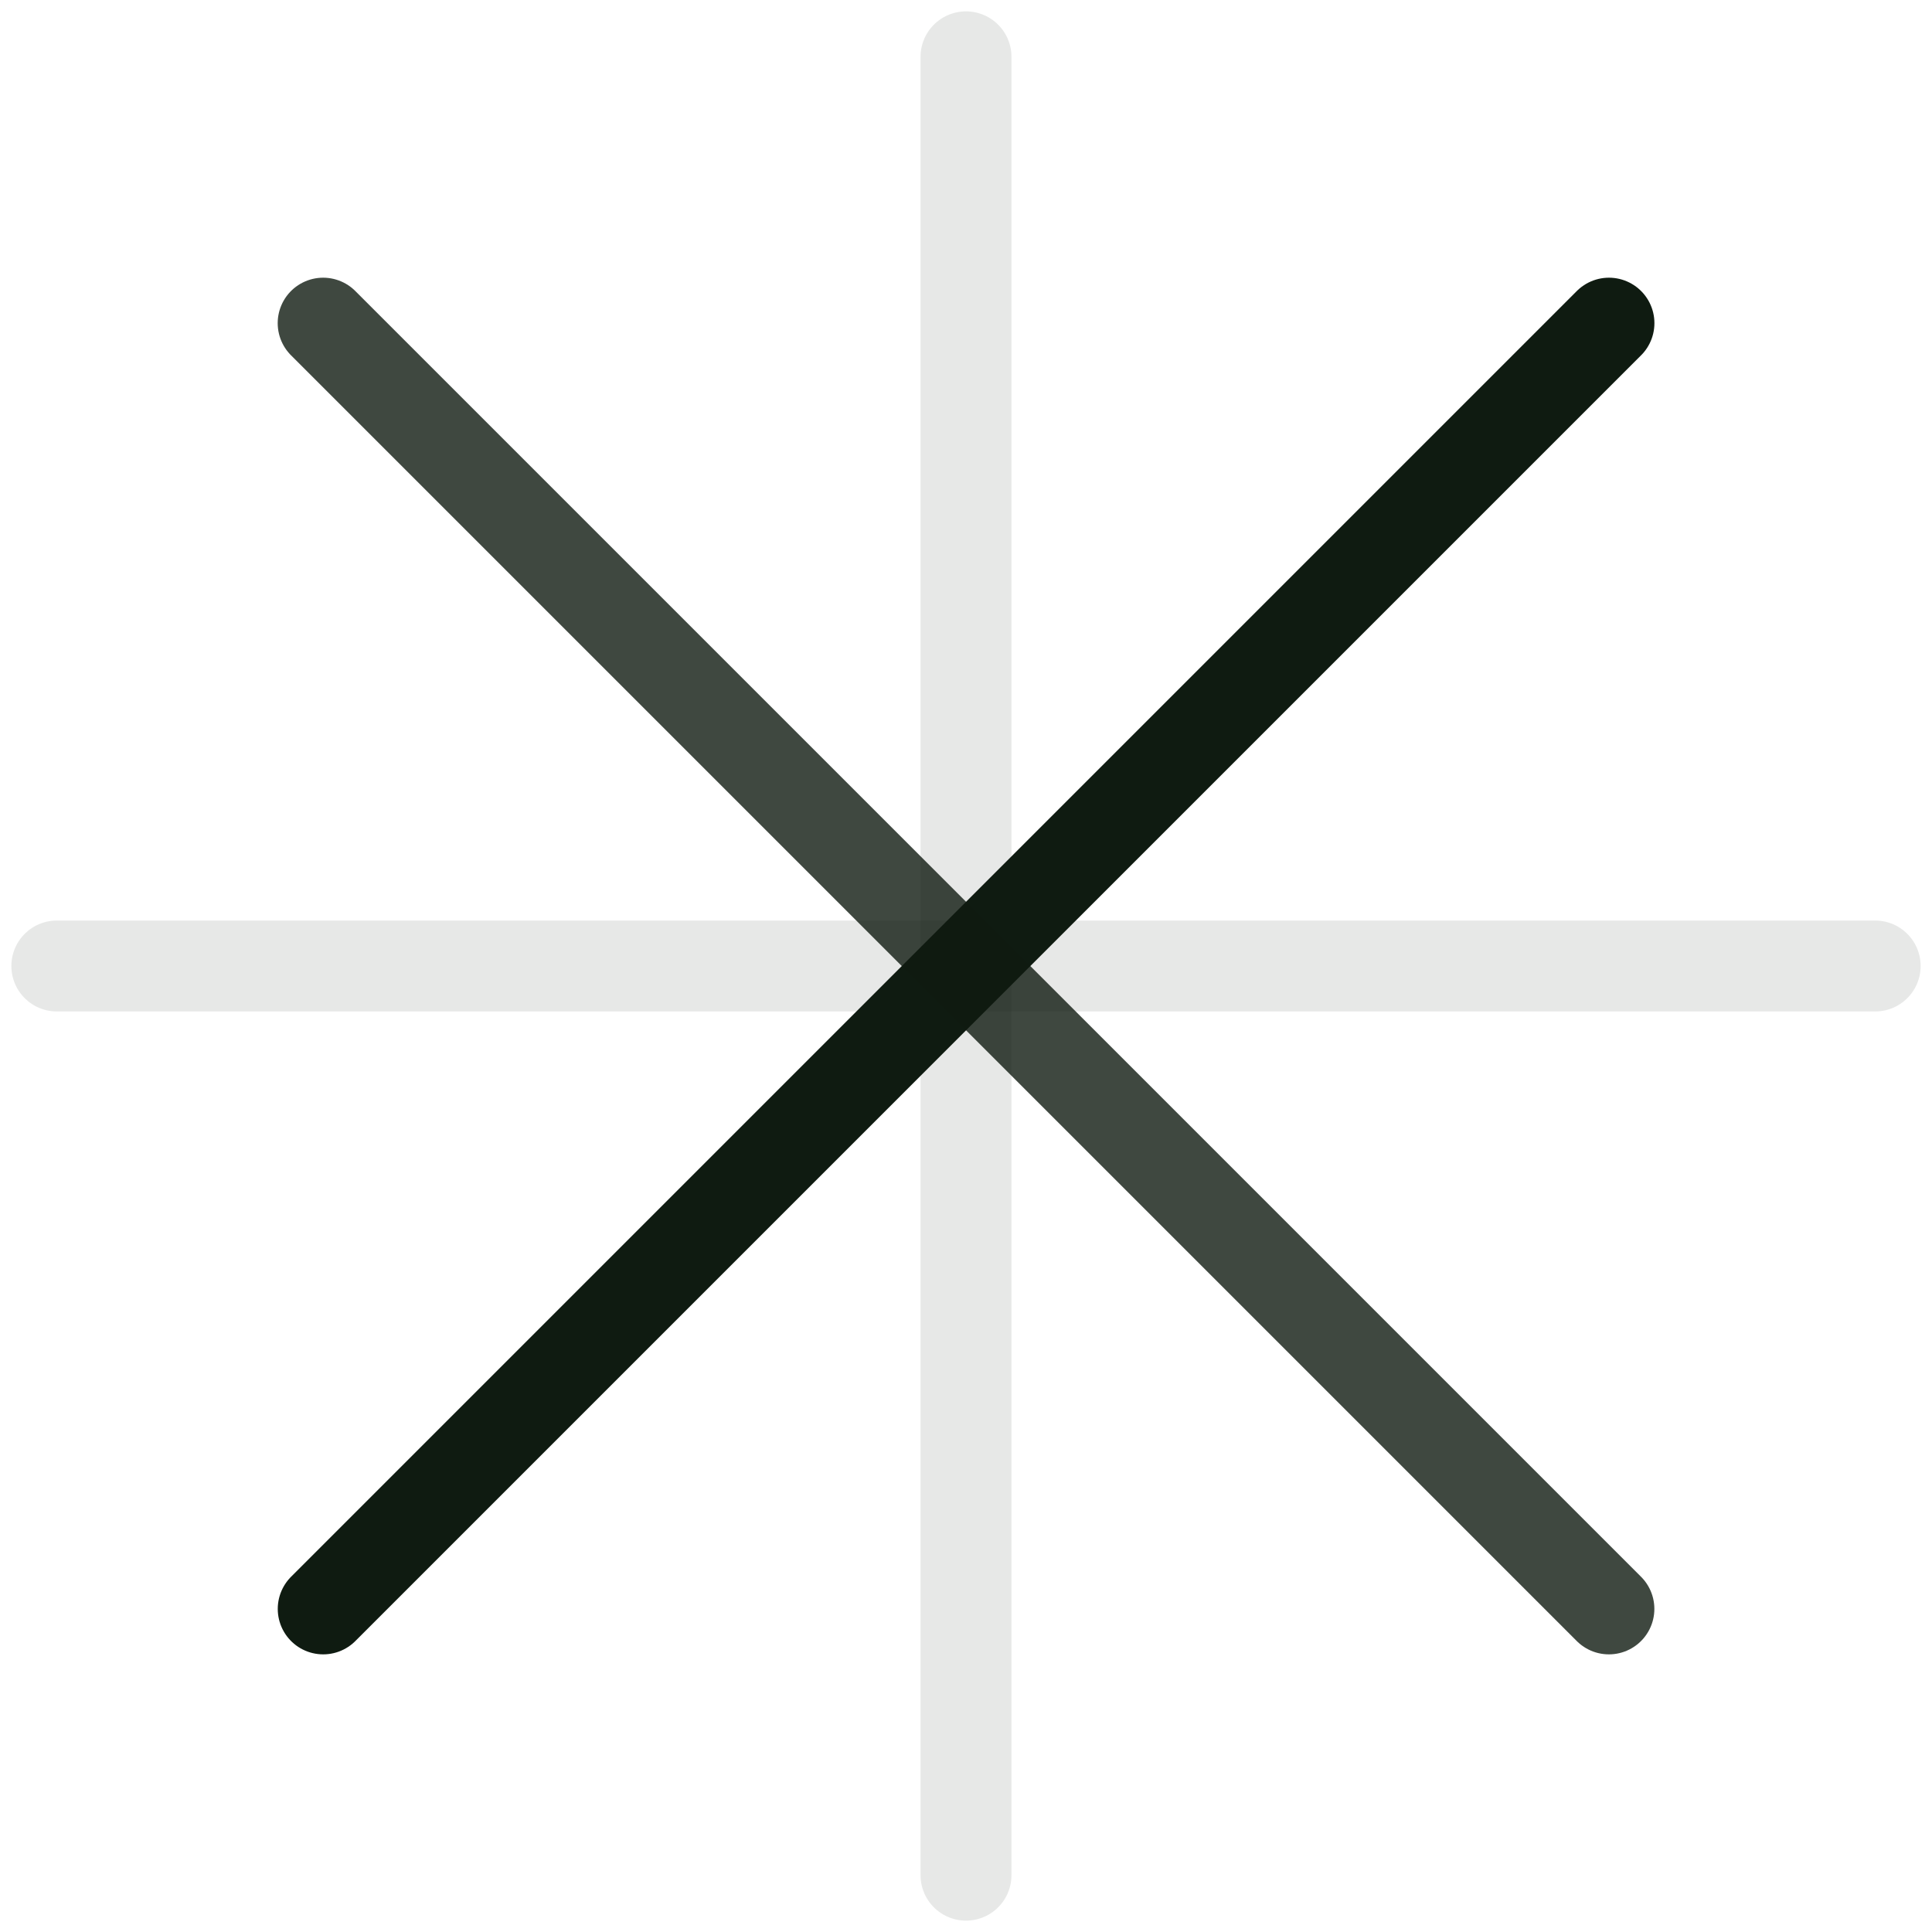 <svg width="34" height="34" viewBox="0 0 34 34" fill="none" xmlns="http://www.w3.org/2000/svg">
<path opacity="0.1" d="M17 33L17 1" stroke="#0F1B11" stroke-width="1.6" stroke-linecap="round"/>
<path opacity="0.1" d="M1 17L33 17" stroke="#0F1B11" stroke-width="1.6" stroke-linecap="round"/>
<path d="M5.688 28.314L28.315 5.687" stroke="#0F1B11" stroke-width="1.6" stroke-linecap="round"/>
<path opacity="0.8" d="M28.314 28.314L5.687 5.687" stroke="#0F1B11" stroke-width="1.6" stroke-linecap="round"/>
</svg>
